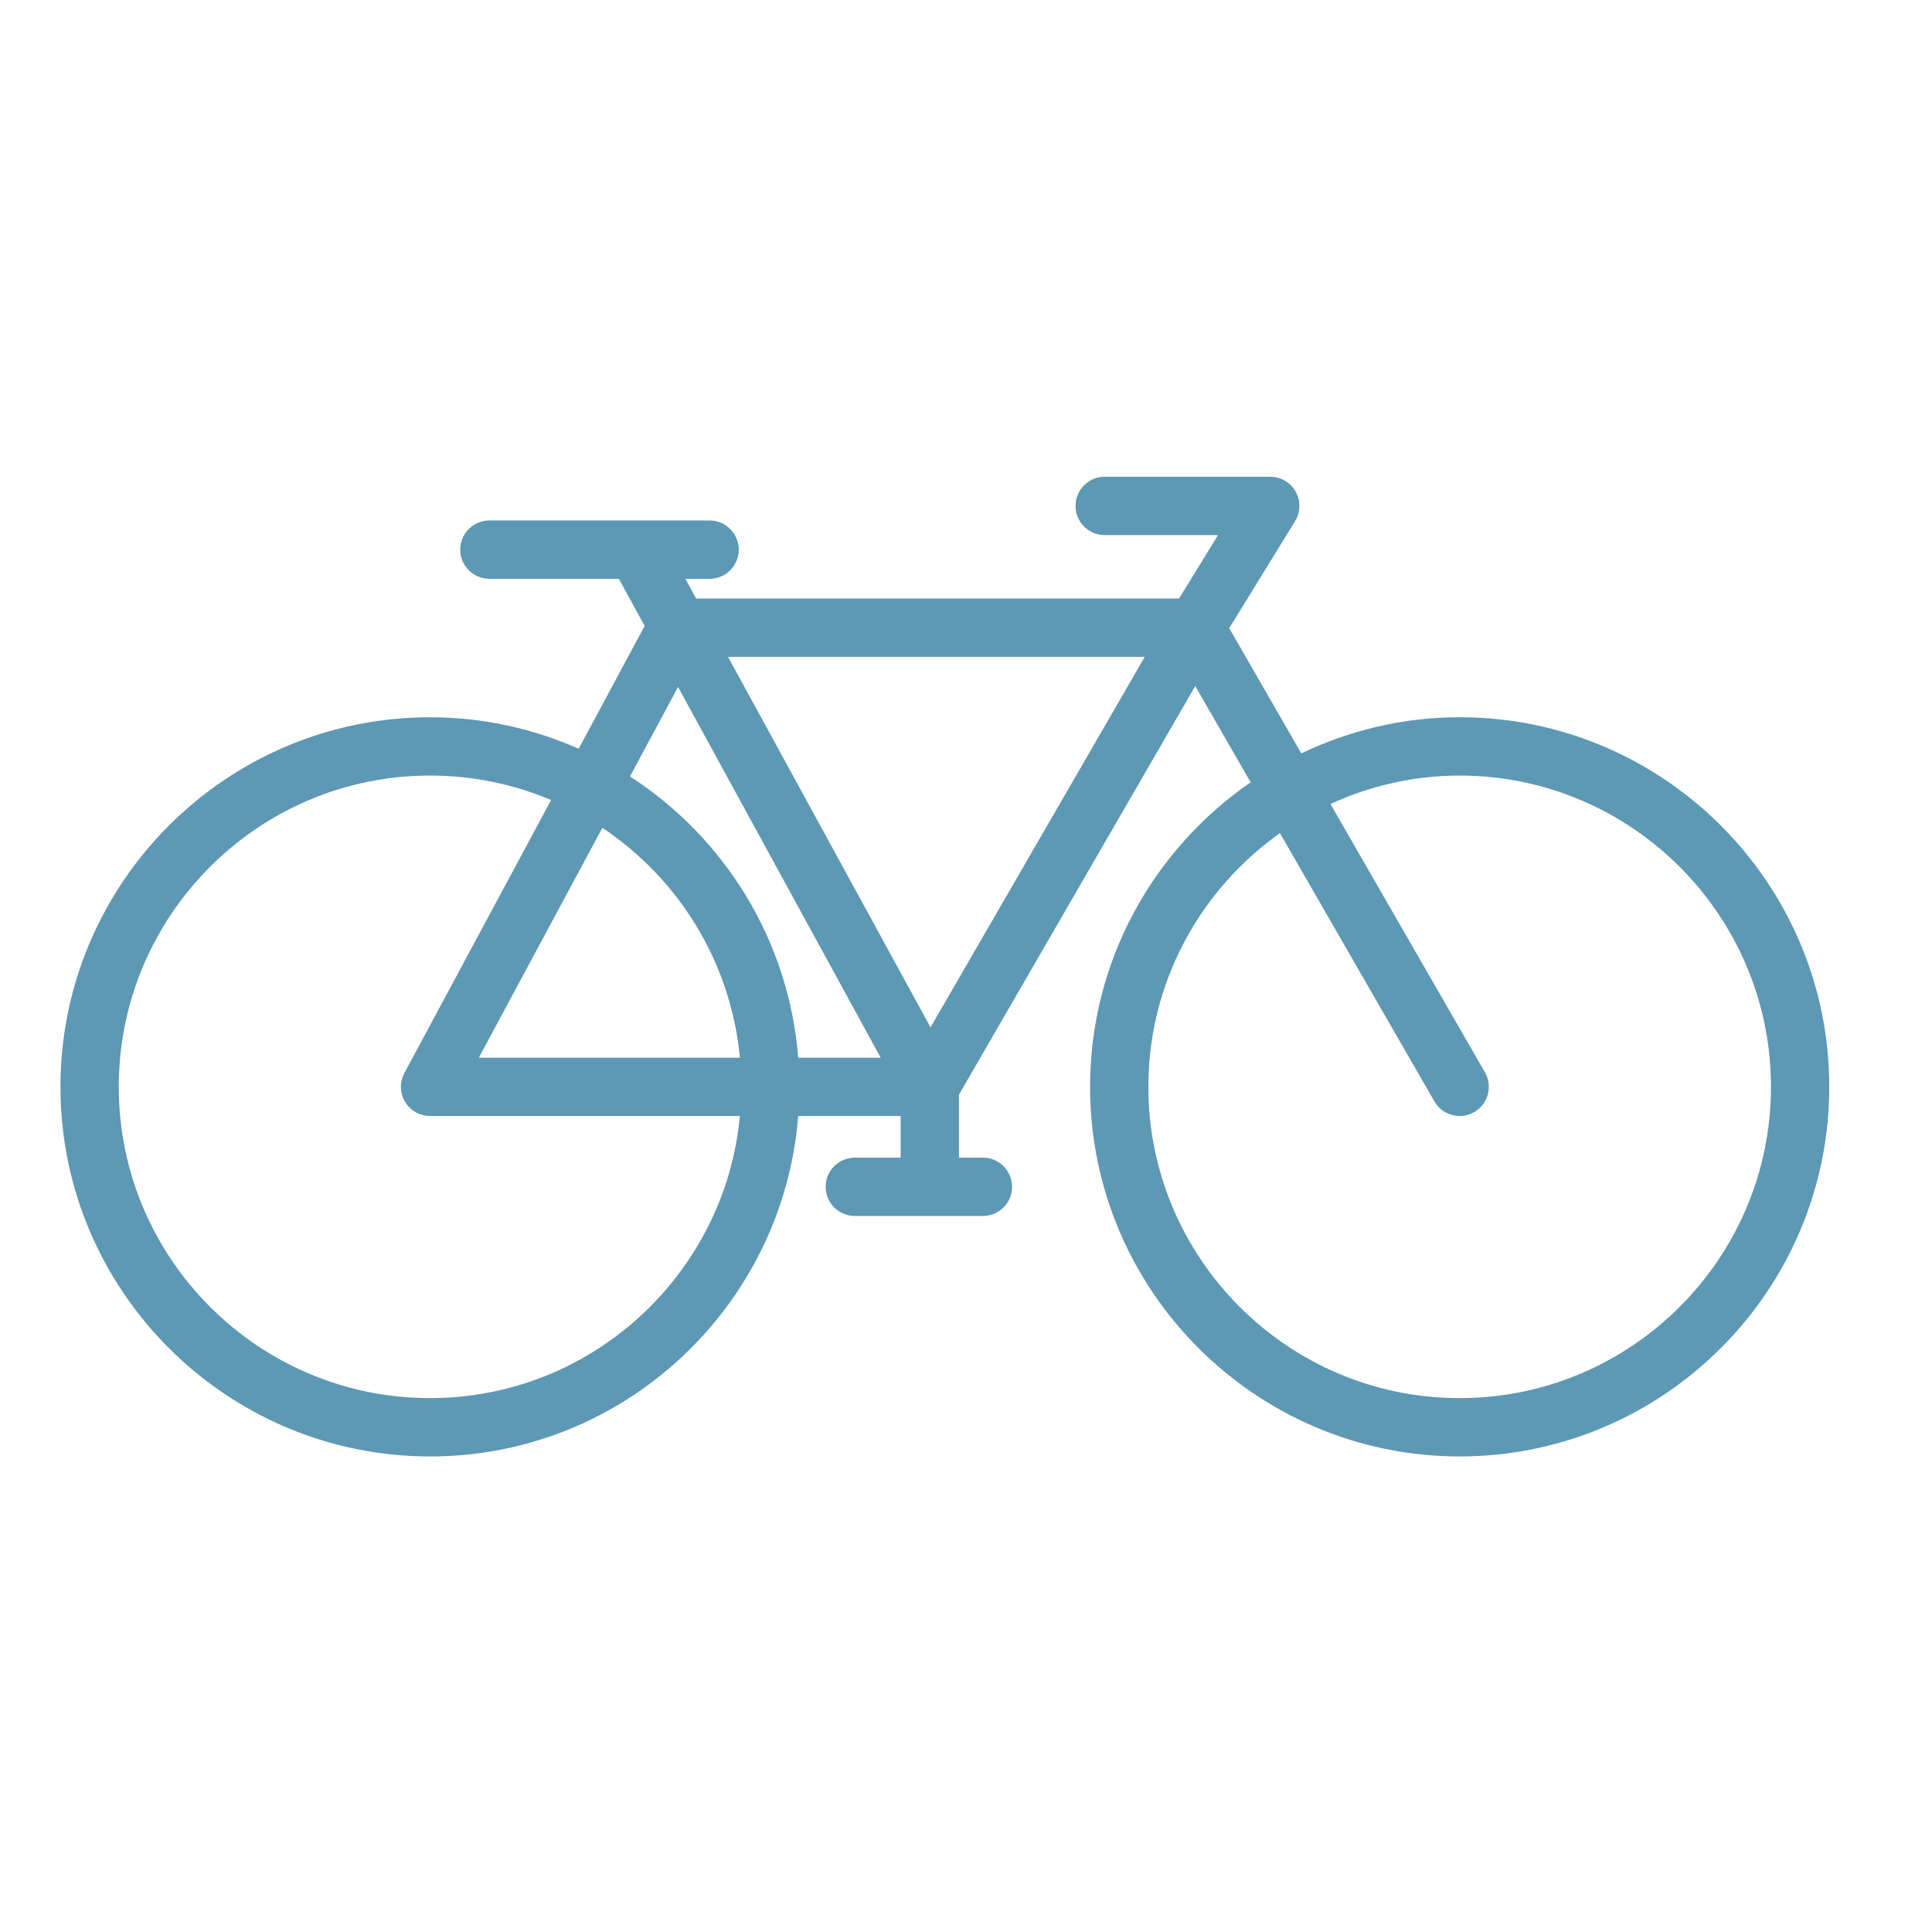 <?xml version="1.0" encoding="UTF-8" standalone="no"?>
<!DOCTYPE svg PUBLIC "-//W3C//DTD SVG 1.1//EN" "http://www.w3.org/Graphics/SVG/1.1/DTD/svg11.dtd">
<svg width="100%" height="100%" viewBox="0 0 32 32" version="1.1" xmlns="http://www.w3.org/2000/svg" xmlns:xlink="http://www.w3.org/1999/xlink" xml:space="preserve" xmlns:serif="http://www.serif.com/" style="fill-rule:evenodd;clip-rule:evenodd;stroke-linejoin:round;stroke-miterlimit:2;">
    <g transform="matrix(1.111,0,0,1.111,16,16.222)">
        <g transform="matrix(1,0,0,1,-13.5,-7.5)">
            <clipPath id="_clip1">
                <rect x="0" y="0" width="27" height="15"/>
            </clipPath>
            <g clip-path="url(#_clip1)">
                <g transform="matrix(0.293,0,0,0.293,0,-5.876)">
                    <g>
                        <g>
                            <g>
                                <path d="M71.194,32.312C68.308,32.312 65.582,32.985 63.136,34.152L59.468,27.782L62.819,22.337C63.101,21.879 63.113,21.305 62.851,20.836C62.588,20.367 62.093,20.076 61.556,20.076L53.133,20.076C52.314,20.076 51.649,20.74 51.649,21.56C51.649,22.38 52.313,23.044 53.133,23.044L58.901,23.044L56.913,26.275L32.346,26.275L31.796,25.269L33.029,25.269C33.849,25.269 34.513,24.605 34.513,23.785C34.513,22.965 33.849,22.301 33.029,22.301L21.825,22.301C21.005,22.301 20.341,22.965 20.341,23.785C20.341,24.605 21.005,25.269 21.825,25.269L28.414,25.269L29.725,27.667L26.368,33.914C24.051,32.892 21.496,32.314 18.806,32.314C8.437,32.312 0,40.749 0,51.119C0,61.488 8.437,69.925 18.806,69.925C28.675,69.925 36.776,62.279 37.537,52.603L42.75,52.603L42.75,54.721L40.419,54.721C39.599,54.721 38.935,55.385 38.935,56.205C38.935,57.025 39.599,57.689 40.419,57.689L46.935,57.689C47.754,57.689 48.419,57.025 48.419,56.205C48.419,55.385 47.755,54.721 46.935,54.721L45.717,54.721L45.717,51.517L57.74,30.725L60.56,35.623C55.63,39.017 52.388,44.694 52.388,51.118C52.388,61.487 60.825,69.924 71.195,69.924C81.563,69.924 90,61.488 90,51.119C90,40.749 81.563,32.312 71.194,32.312ZM31.424,30.773L41.733,49.635L37.537,49.635C37.065,43.634 33.772,38.423 28.978,35.325L31.424,30.773ZM34.57,49.635L21.287,49.635L27.573,37.938C31.444,40.521 34.114,44.76 34.57,49.635ZM18.806,66.957C10.072,66.957 2.967,59.851 2.967,51.118C2.967,42.384 10.073,35.279 18.806,35.279C20.989,35.279 23.07,35.723 24.964,36.525L17.499,50.416C17.252,50.876 17.265,51.431 17.532,51.879C17.8,52.327 18.283,52.601 18.805,52.601L34.57,52.601C33.819,60.641 27.039,66.957 18.806,66.957ZM44.27,48.092L33.967,29.241L55.171,29.241L44.27,48.092ZM71.194,66.957C62.46,66.957 55.354,59.851 55.354,51.118C55.354,45.792 58.005,41.081 62.048,38.209L69.908,51.858C70.182,52.335 70.682,52.602 71.194,52.602C71.445,52.602 71.7,52.538 71.933,52.404C72.644,51.995 72.887,51.089 72.479,50.379L64.618,36.727C66.624,35.807 68.846,35.28 71.194,35.28C79.927,35.28 87.033,42.386 87.033,51.119C87.033,59.852 79.927,66.957 71.194,66.957Z" style="fill:rgb(93,152,181);fill-rule:nonzero;"/>
                            </g>
                        </g>
                    </g>
                </g>
            </g>
        </g>
    </g>
</svg>
